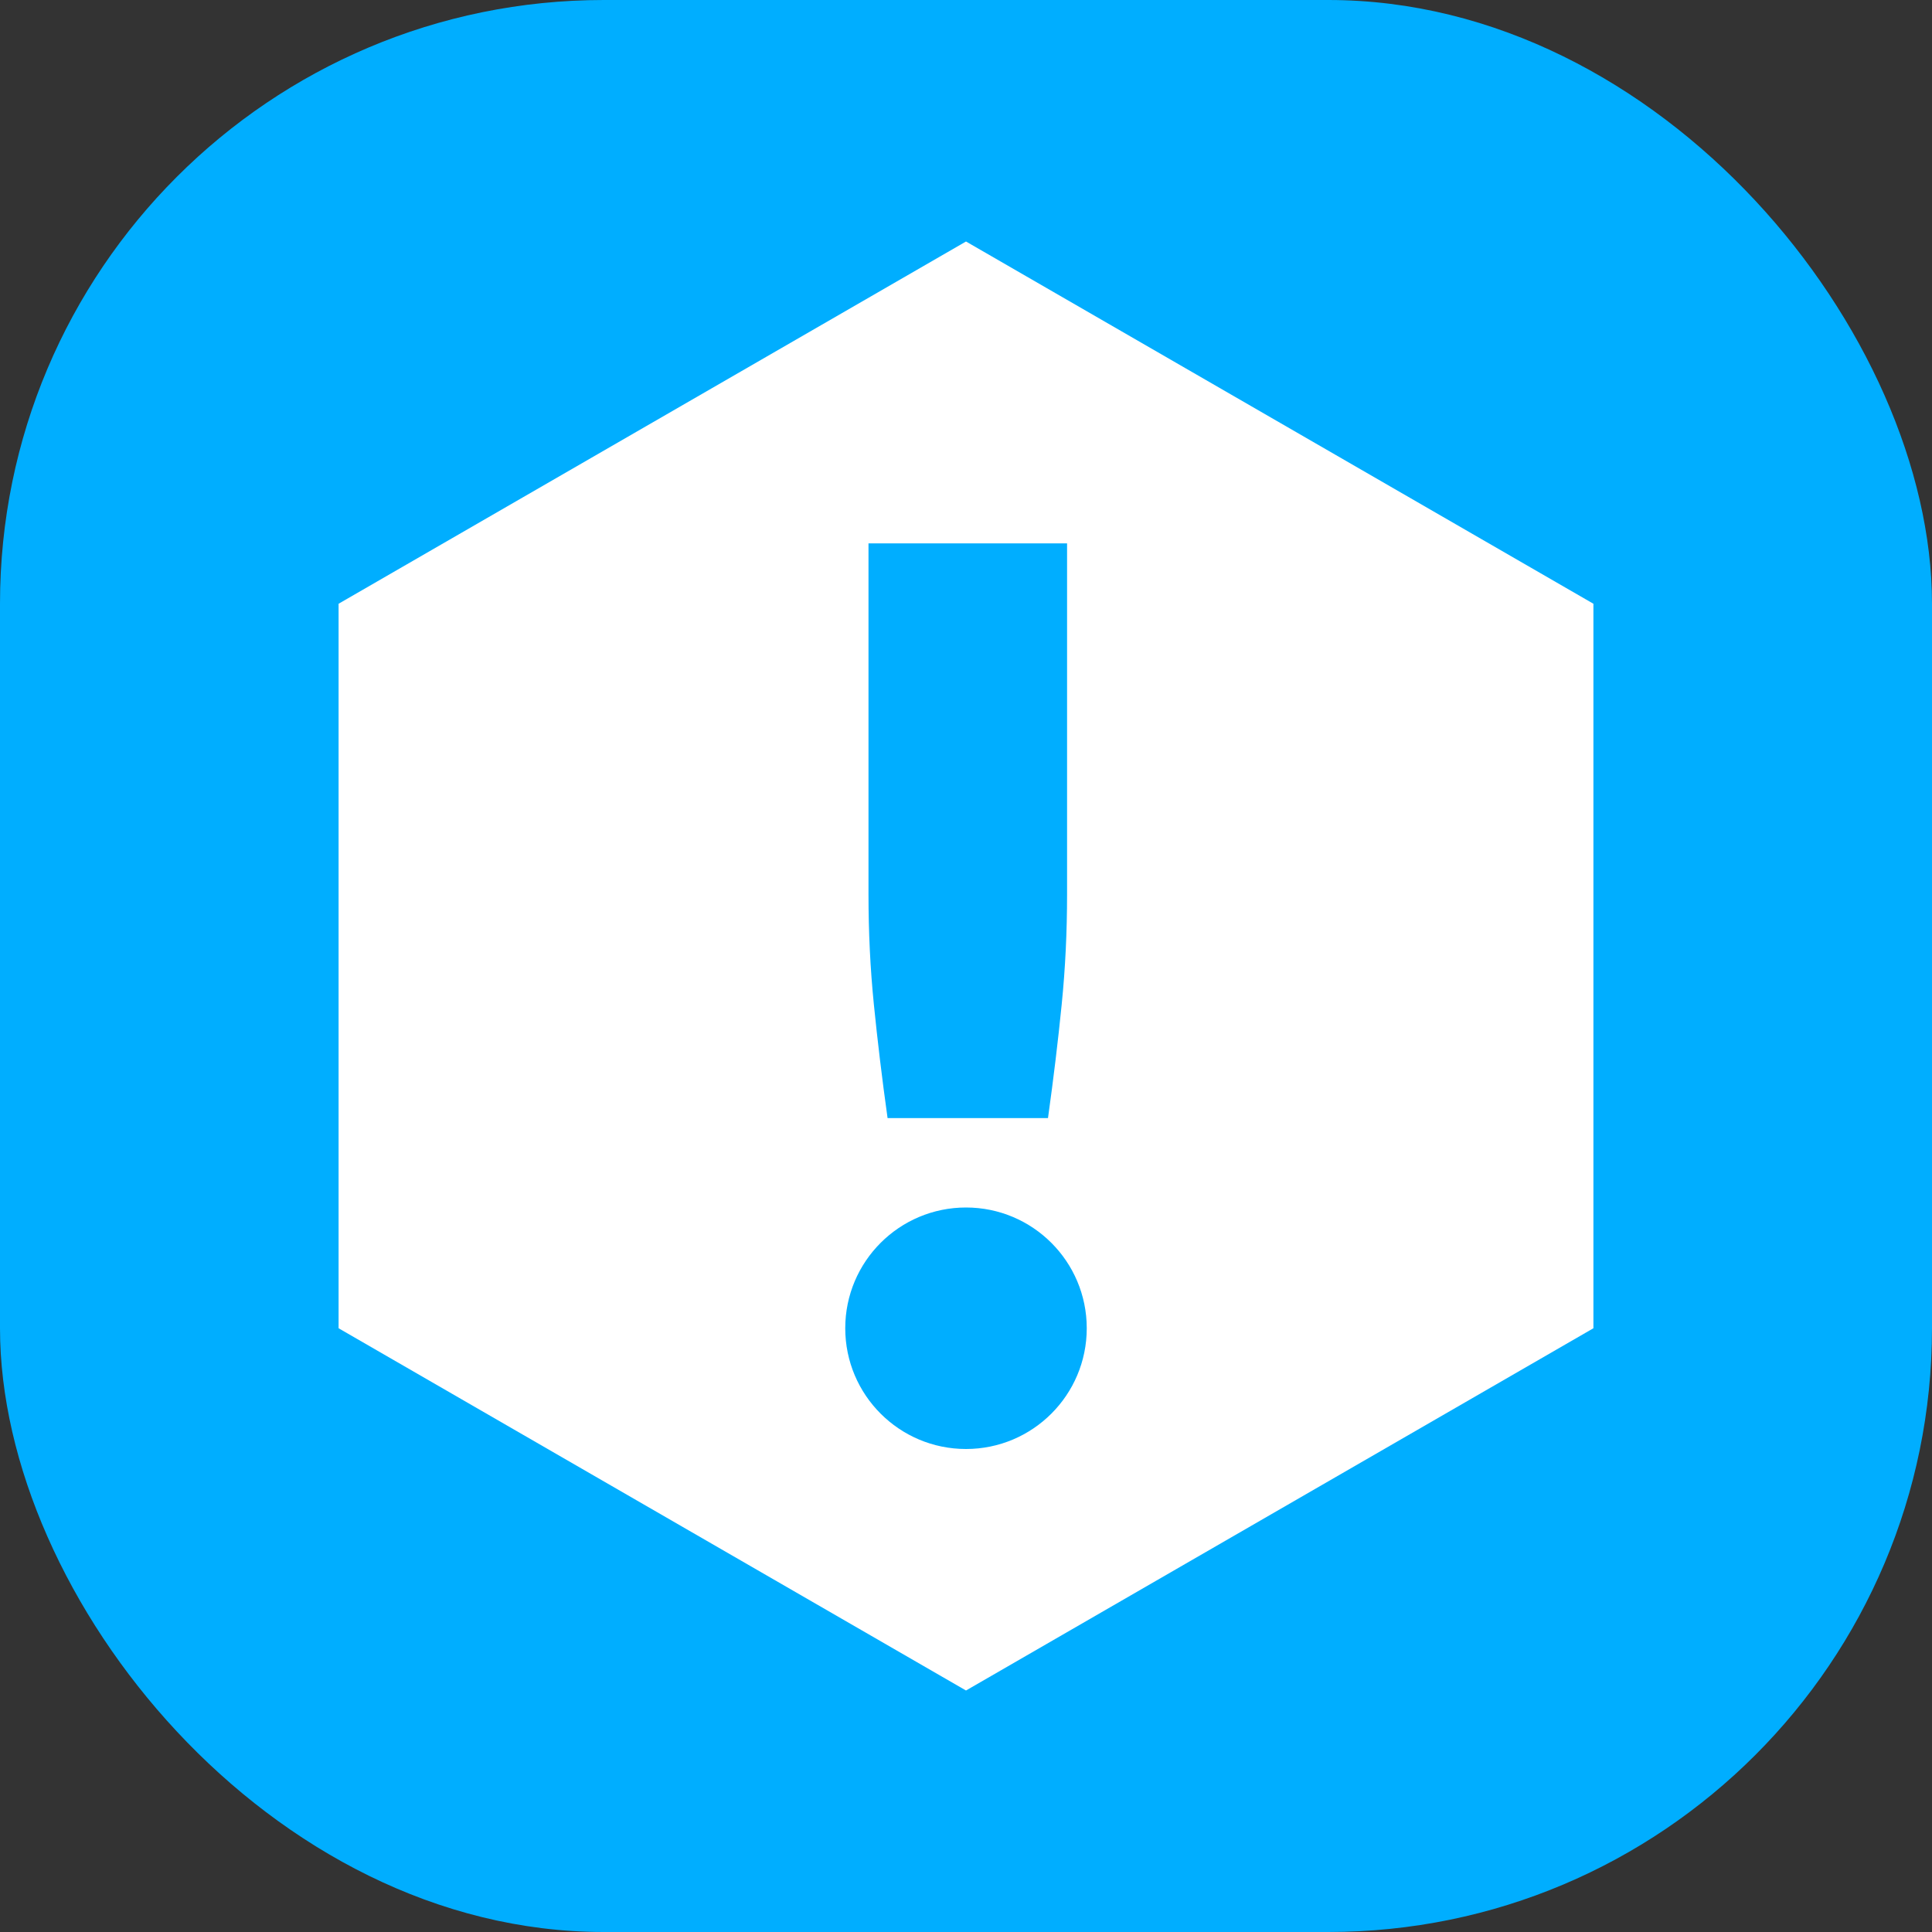 <svg width="32" height="32" viewBox="0 0 32 32" fill="none" xmlns="http://www.w3.org/2000/svg">
<rect x="0" y="0" width="32" height="32" fill="#333333" stroke="none"/>
<rect width="32" height="32" rx="10" fill="#00AEFF"/>
<path d="M16 4L26.392 10V22L16 28L5.608 22V10L16 4Z" fill="white"/>
<path d="M17.674 9V14.817C17.674 15.434 17.645 16.041 17.585 16.637C17.526 17.227 17.451 17.854 17.358 18.519H14.701C14.608 17.854 14.533 17.227 14.474 16.637C14.414 16.041 14.385 15.434 14.385 14.817V9H17.674Z" fill="#00AEFF"/>
<circle cx="16" cy="22" r="2" fill="#00AEFF"/>
</svg>
